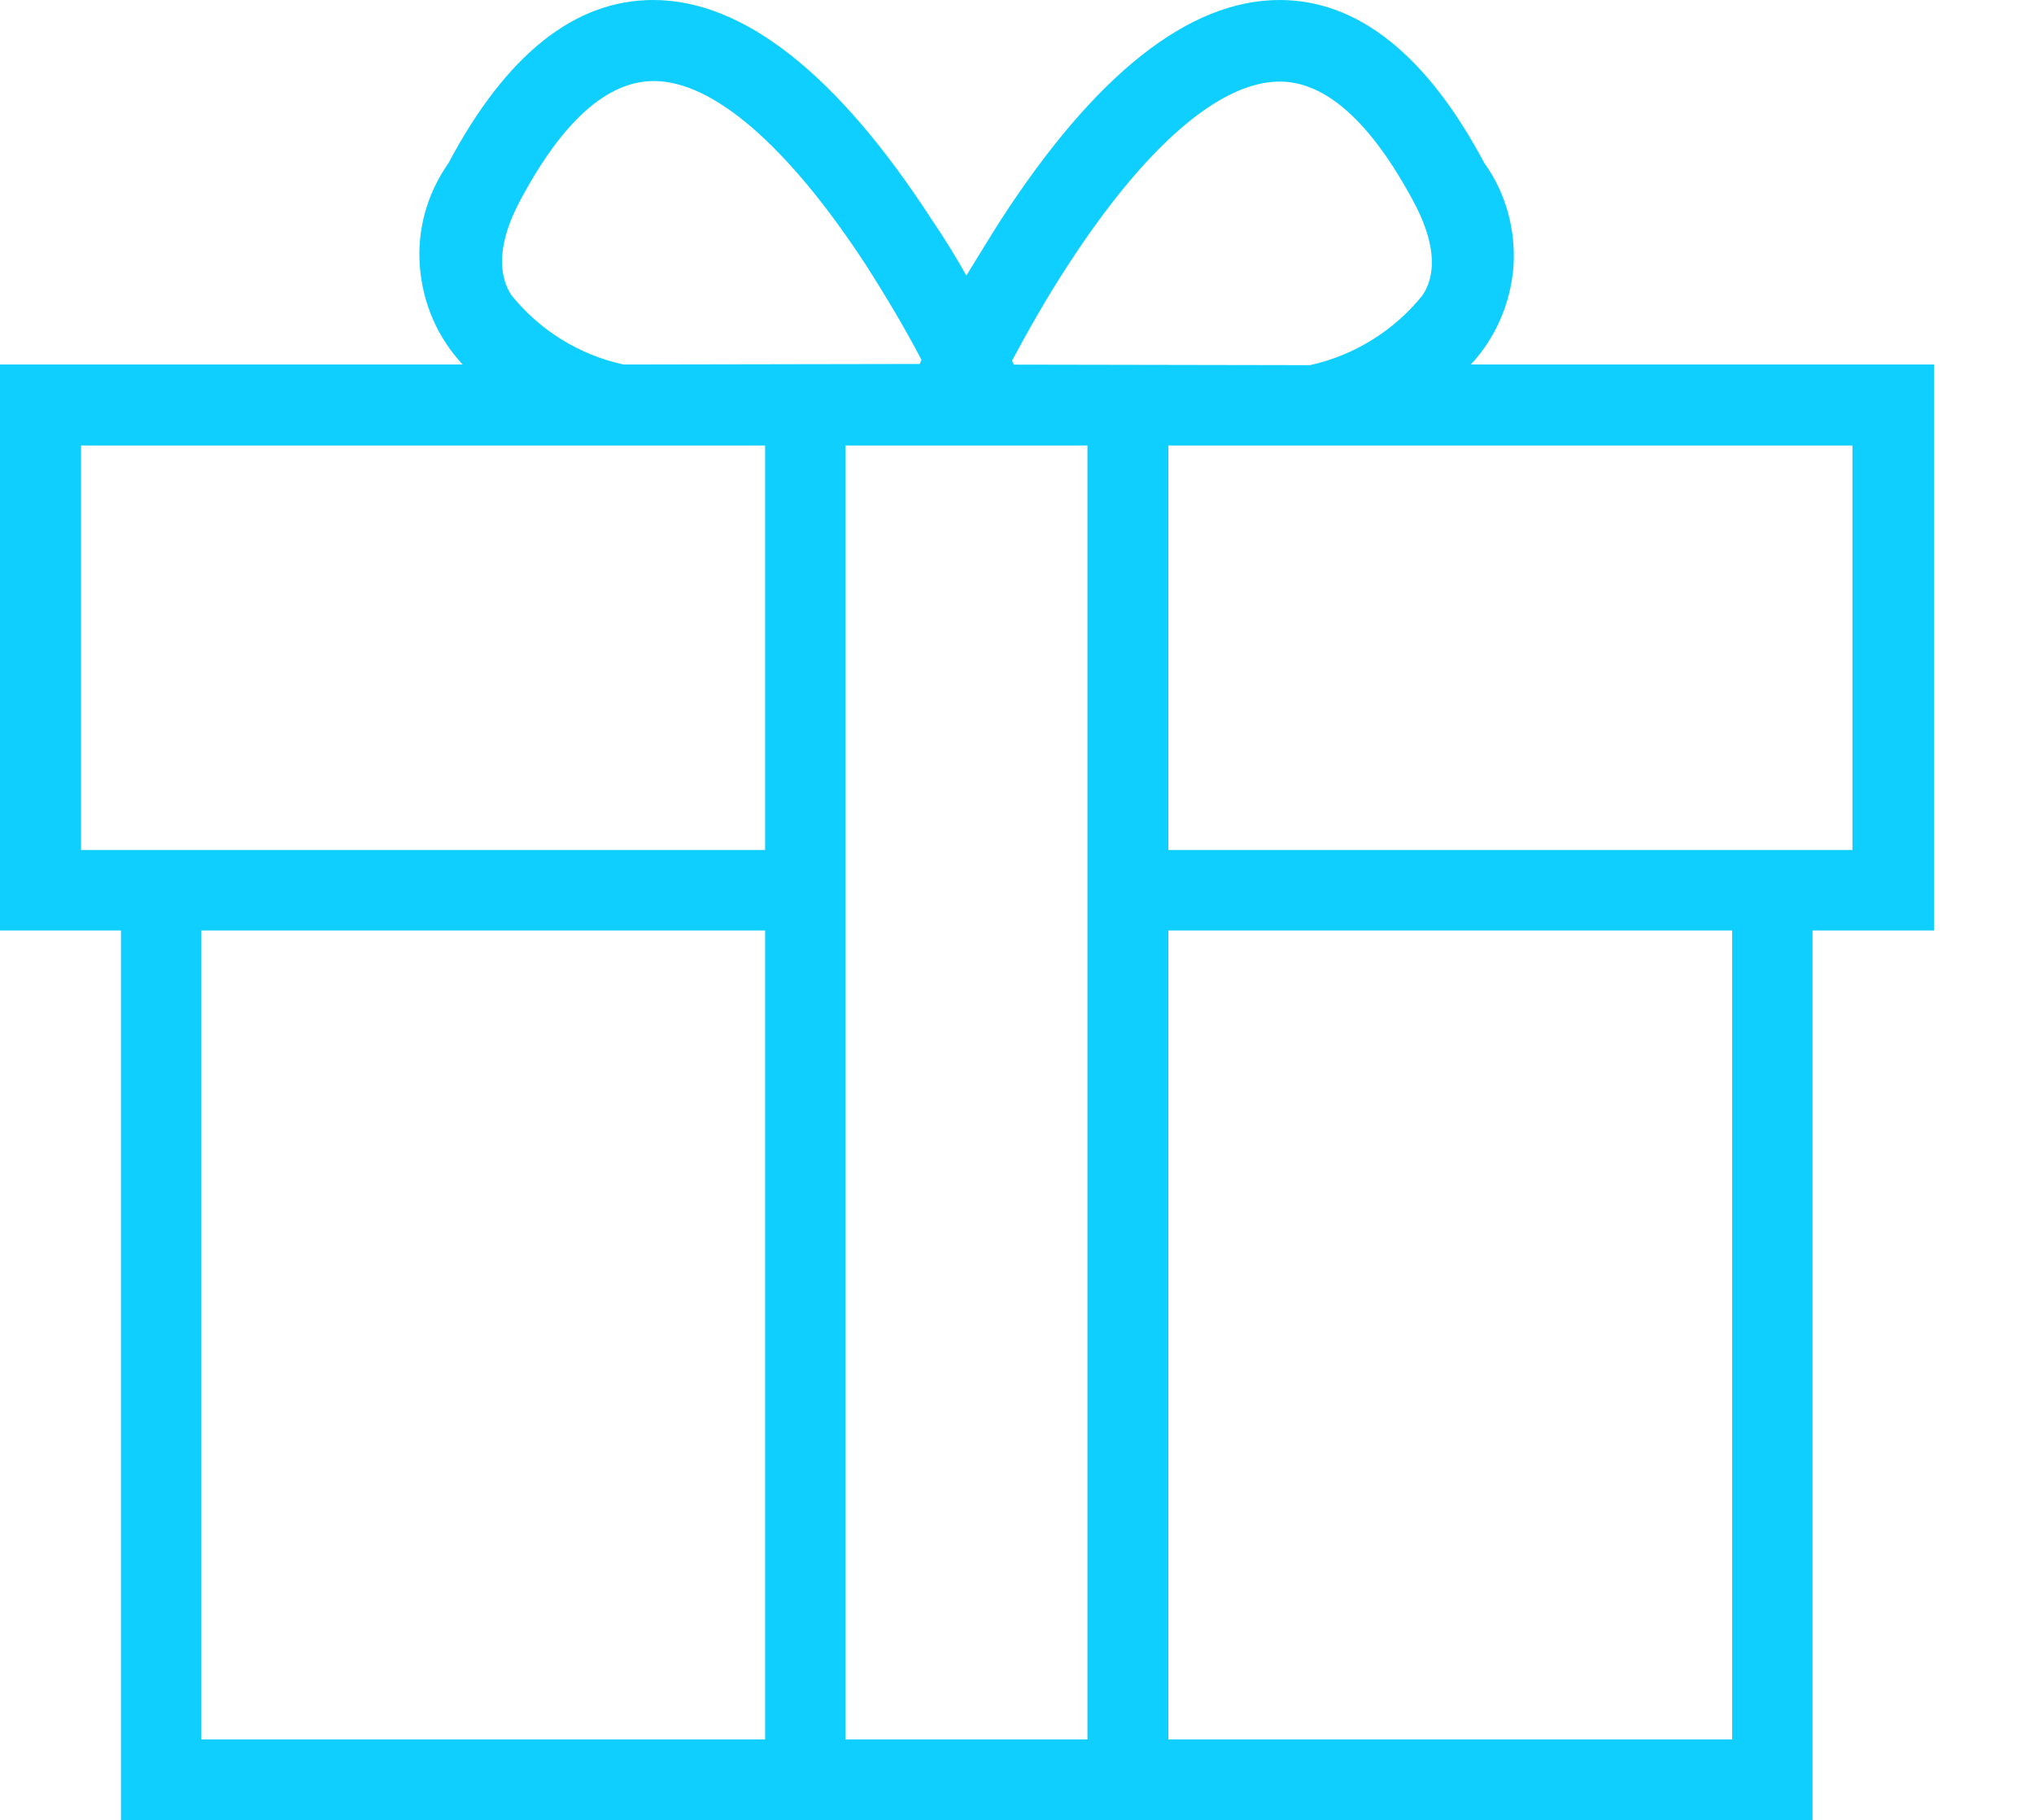 <svg xmlns="http://www.w3.org/2000/svg" width="19" height="17" viewBox="0 0 19 17" fill="none"><g id="Layer_1" clip-path="url(#clip0_469_3601)"><path id="Vector" d="M13.739 3.405C13.973 3.155 14.111 2.83 14.138 2.489C14.159 2.148 14.069 1.806 13.866 1.524C13.328 0.512 12.683 0 11.953 0C11.106 0 10.231 0.693 9.347 2.057C9.235 2.233 9.129 2.409 9.027 2.574C8.931 2.403 8.824 2.227 8.707 2.057C7.824 0.693 6.944 0 6.102 0C5.366 0 4.727 0.512 4.189 1.524C3.991 1.806 3.895 2.143 3.922 2.489C3.949 2.835 4.088 3.155 4.322 3.405H0V8.692H1.13V17.001H16.931V8.692H18.066V3.405H13.739ZM7.147 16.249H1.881V8.692H7.147V16.249ZM7.147 7.94H0.757V4.162H7.147V7.94ZM5.825 3.405C5.409 3.315 5.042 3.086 4.775 2.755C4.727 2.675 4.573 2.414 4.855 1.881C5.25 1.135 5.671 0.757 6.108 0.757C6.662 0.757 7.36 1.364 8.08 2.462C8.282 2.777 8.464 3.086 8.608 3.362L8.591 3.4L5.826 3.405L5.825 3.405ZM10.158 16.249H7.898V4.162H10.158V16.249ZM9.47 3.405C9.465 3.395 9.46 3.384 9.454 3.368C9.603 3.091 9.779 2.777 9.982 2.468C10.696 1.37 11.394 0.762 11.954 0.762C12.385 0.762 12.807 1.141 13.206 1.887C13.494 2.425 13.339 2.682 13.286 2.761C13.02 3.091 12.647 3.321 12.237 3.411L9.471 3.406L9.47 3.405ZM16.18 16.249H10.914V8.692H16.18V16.249ZM17.304 7.94H10.914V4.162H17.304V7.94Z" fill="#0ECFFF"></path></g><defs><clipPath id="clip0_469_3601"><rect width="18.066" height="17" fill="white"></rect></clipPath></defs></svg>